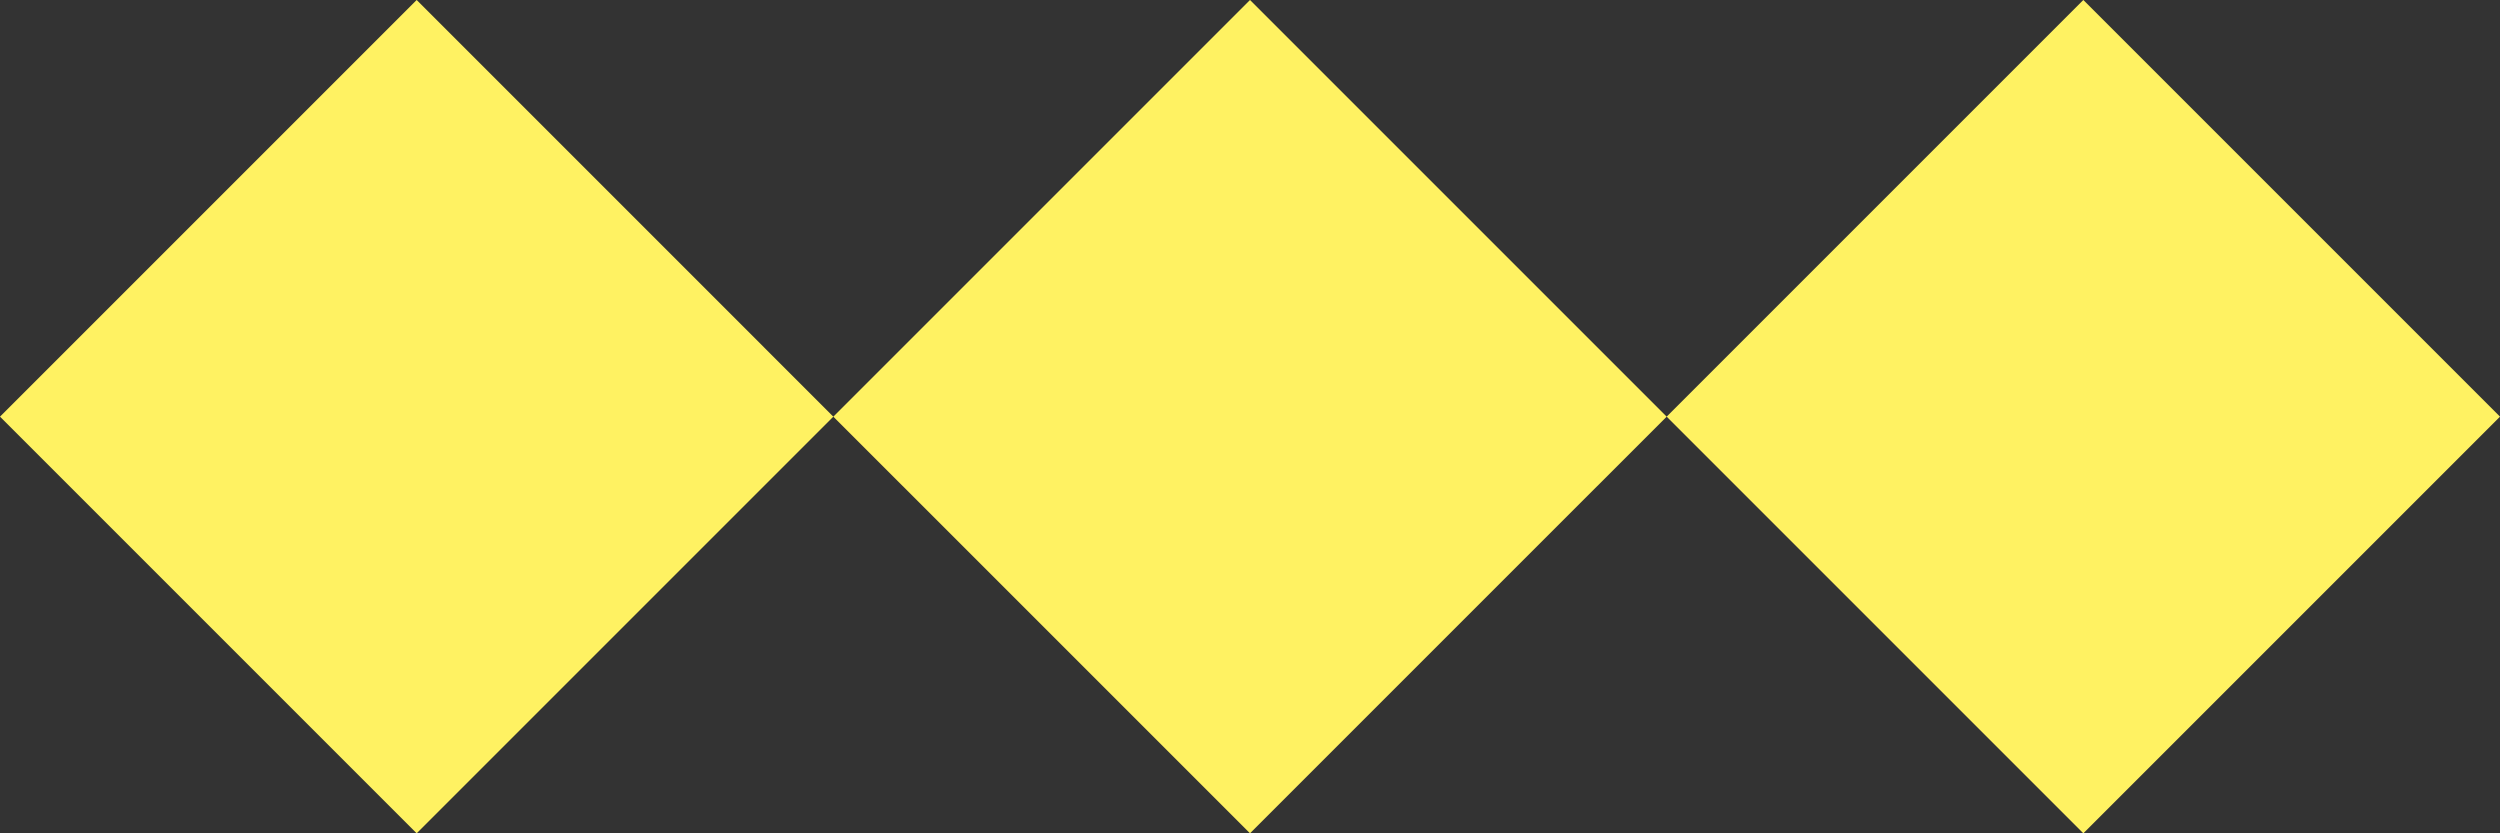 <?xml version="1.0" encoding="UTF-8" standalone="no"?><svg xmlns="http://www.w3.org/2000/svg" xmlns:xlink="http://www.w3.org/1999/xlink" fill="#000000" height="54.4" preserveAspectRatio="xMidYMid meet" version="1" viewBox="0.0 0.0 163.2 54.4" width="163.2" zoomAndPan="magnify"><rect x="0.0" y="0.0" width="163.2" height="54.4" fill="#333333" stroke="none"/><g id="change1_1"><path d="M108.8,27.2L81.6,54.4L54.4,27.2L81.6,0L108.8,27.2z M54.4,27.2L27.2,54.4L0,27.2L27.2,0L54.4,27.2z M163.2,27.2L136,54.4l-27.2-27.2L136,0L163.2,27.2z" fill="#fff262"/></g></svg>